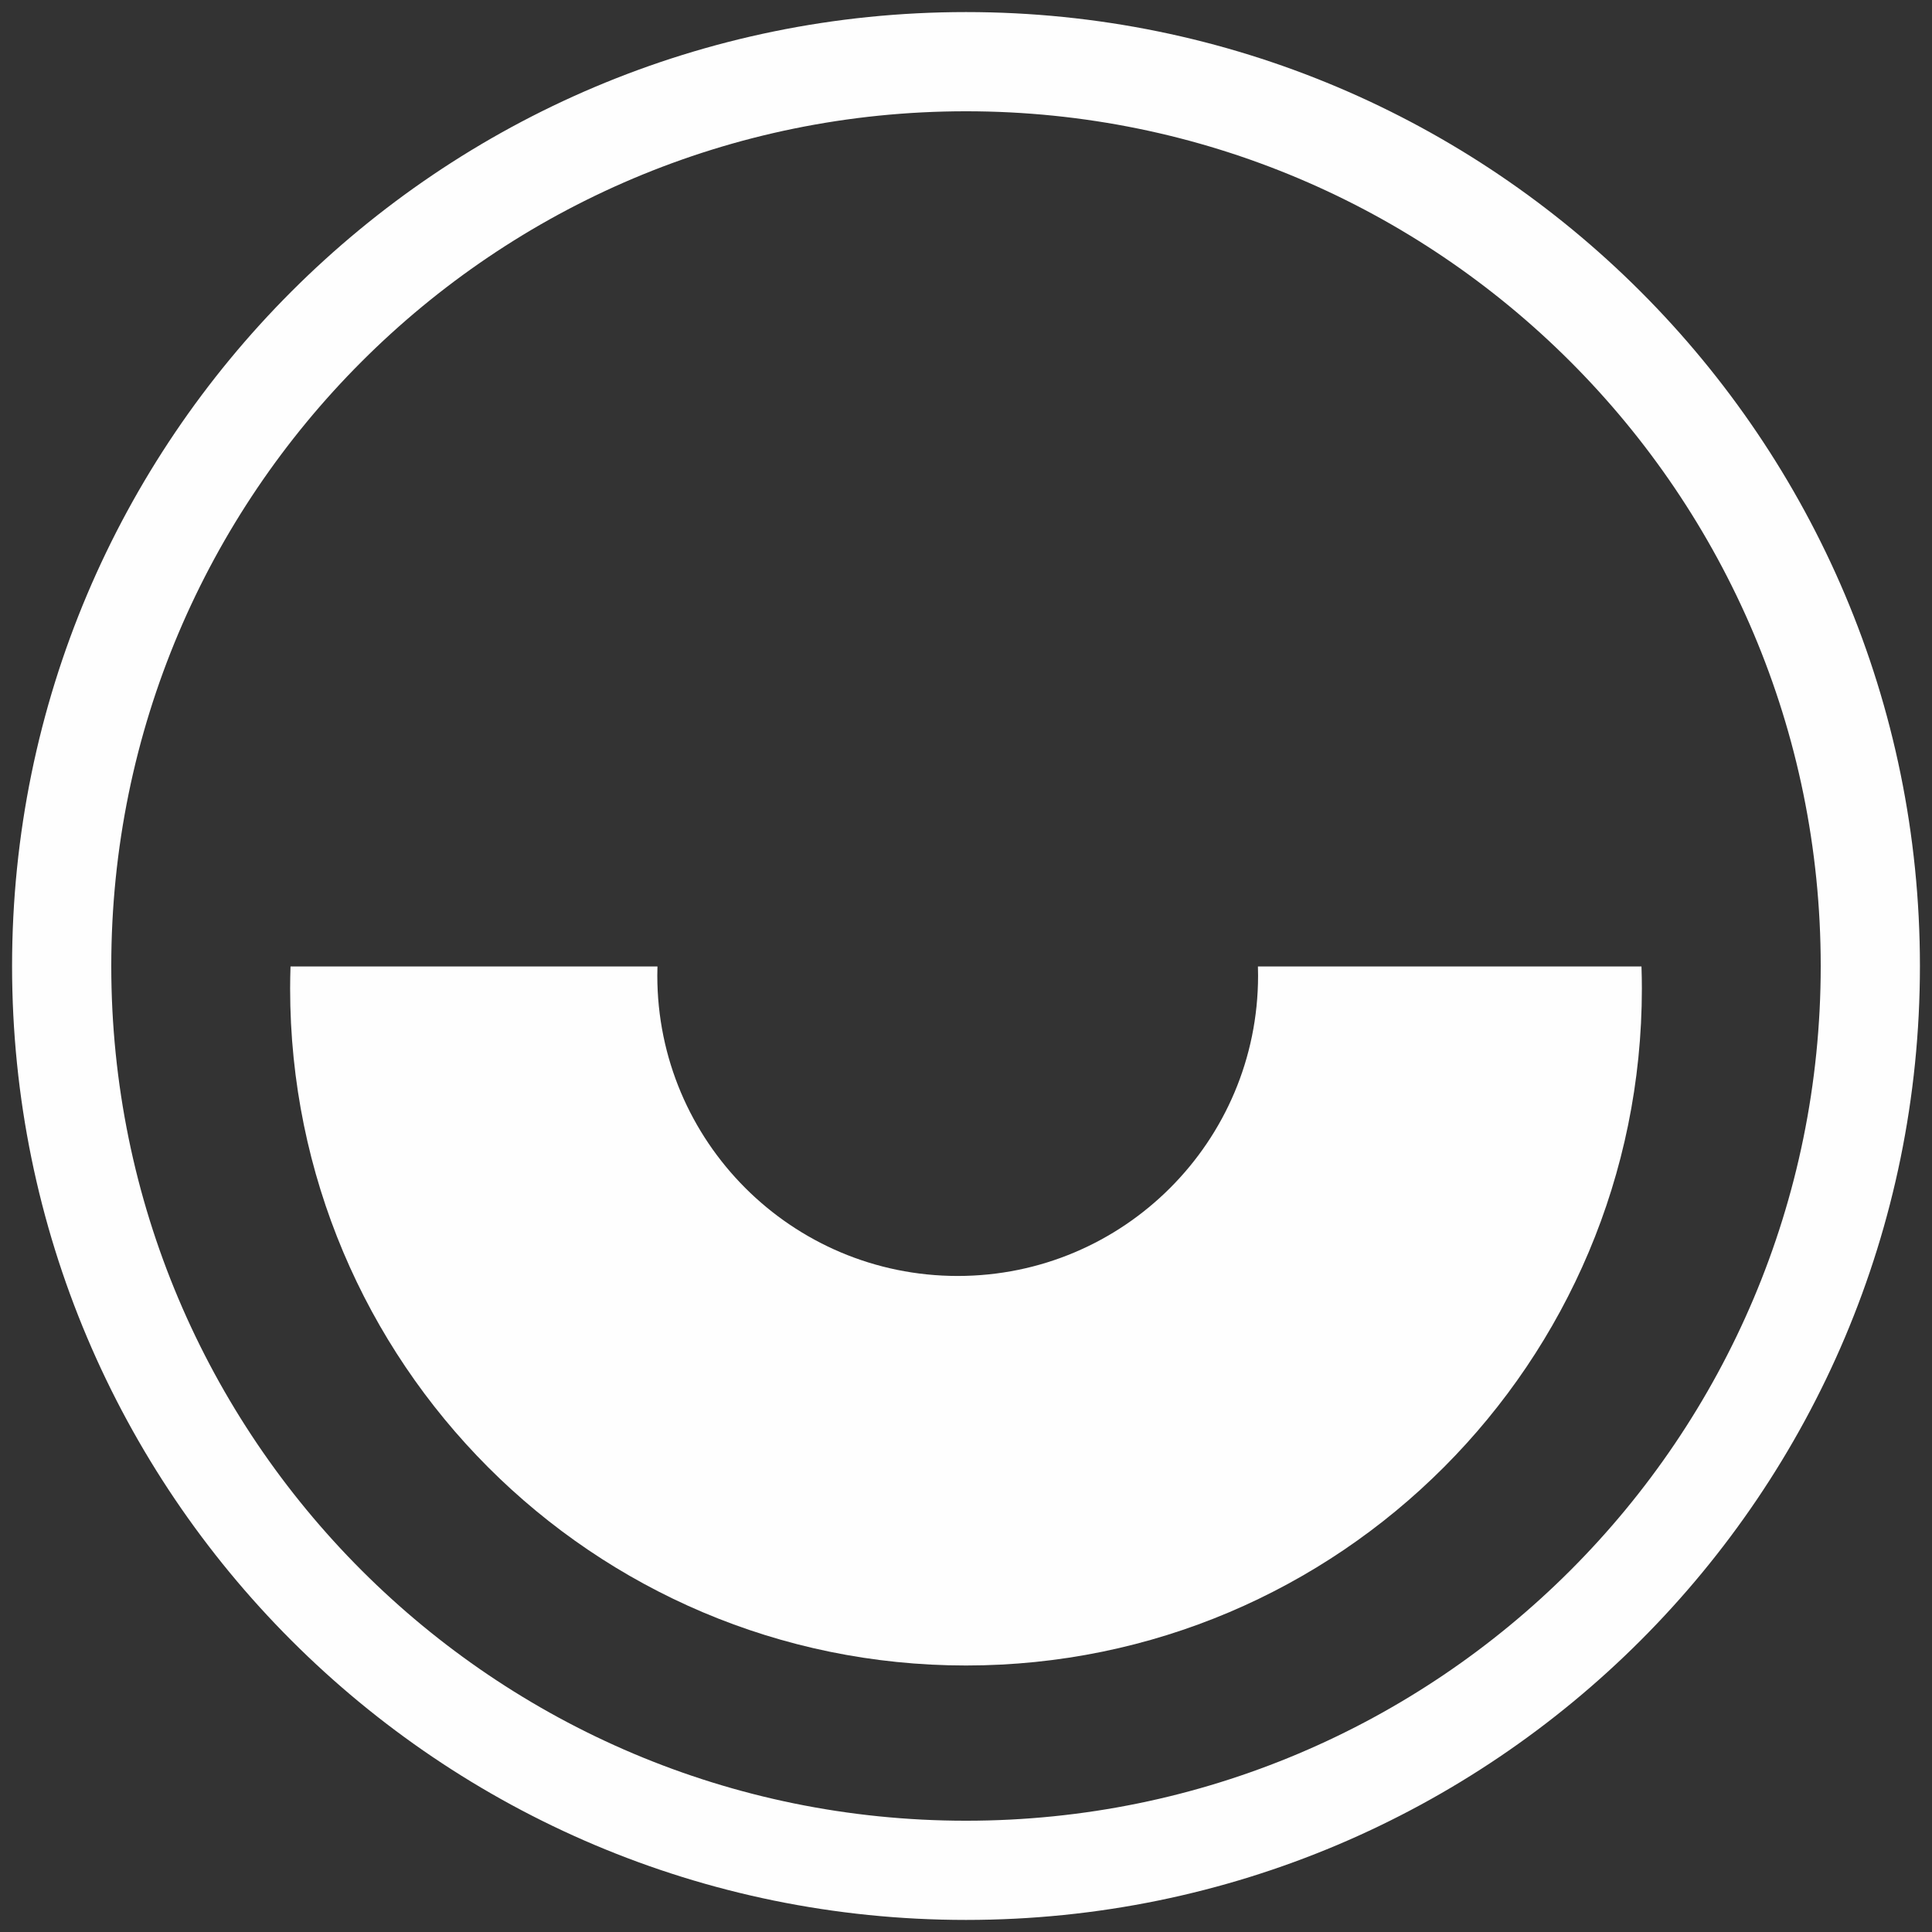<?xml version="1.0" encoding="UTF-8"?> <!-- Creator: CorelDRAW 2019 (64-Bit) --> <svg xmlns="http://www.w3.org/2000/svg" xmlns:xlink="http://www.w3.org/1999/xlink" xml:space="preserve" width="80mm" height="80mm" style="shape-rendering:geometricPrecision; text-rendering:geometricPrecision; image-rendering:optimizeQuality; fill-rule:evenodd; clip-rule:evenodd" viewBox="0 0 8000 8000"><rect x="0" y="0" width="8000" height="8000" fill="#333333" stroke="none"/> <defs> <style type="text/css"> <![CDATA[ .fil0 {fill:#FEFEFE} ]]> </style> </defs> <g id="Слой_x0020_1">  <g id="_1221584545584"> <path class="fil0" d="M4000 50c2181.52,0 3950,1768.48 3950,3950 0,2181.52 -1768.48,3950 -3950,3950 -2181.52,0 -3950,-1768.48 -3950,-3950 0,-2181.52 1768.48,-3950 3950,-3950zm-0.01 410.78c1954.67,0 3539.23,1584.57 3539.23,3539.23 0,1954.66 -1584.56,3539.22 -3539.23,3539.22 -1954.65,0 -3539.22,-1584.56 -3539.22,-3539.22 0,-1954.66 1584.57,-3539.23 3539.22,-3539.23z"></path> <path class="fil0" d="M6797.01 4001.94c0.97,30.27 1.63,60.62 1.63,91.13 0,1548.27 -1252.99,2803.39 -2798.64,2803.39 -1545.65,0 -2798.65,-1255.12 -2798.65,-2803.39 0,-30.51 0.67,-60.86 1.63,-91.13l1519.43 0c-0.37,12.53 -0.62,25.1 -0.62,37.73 0,686.95 556.88,1243.83 1243.83,1243.83 686.95,0 1243.83,-556.88 1243.83,-1243.83 0,-12.63 -0.24,-25.2 -0.61,-37.73l1588.17 0z"></path> </g> </g> </svg> 